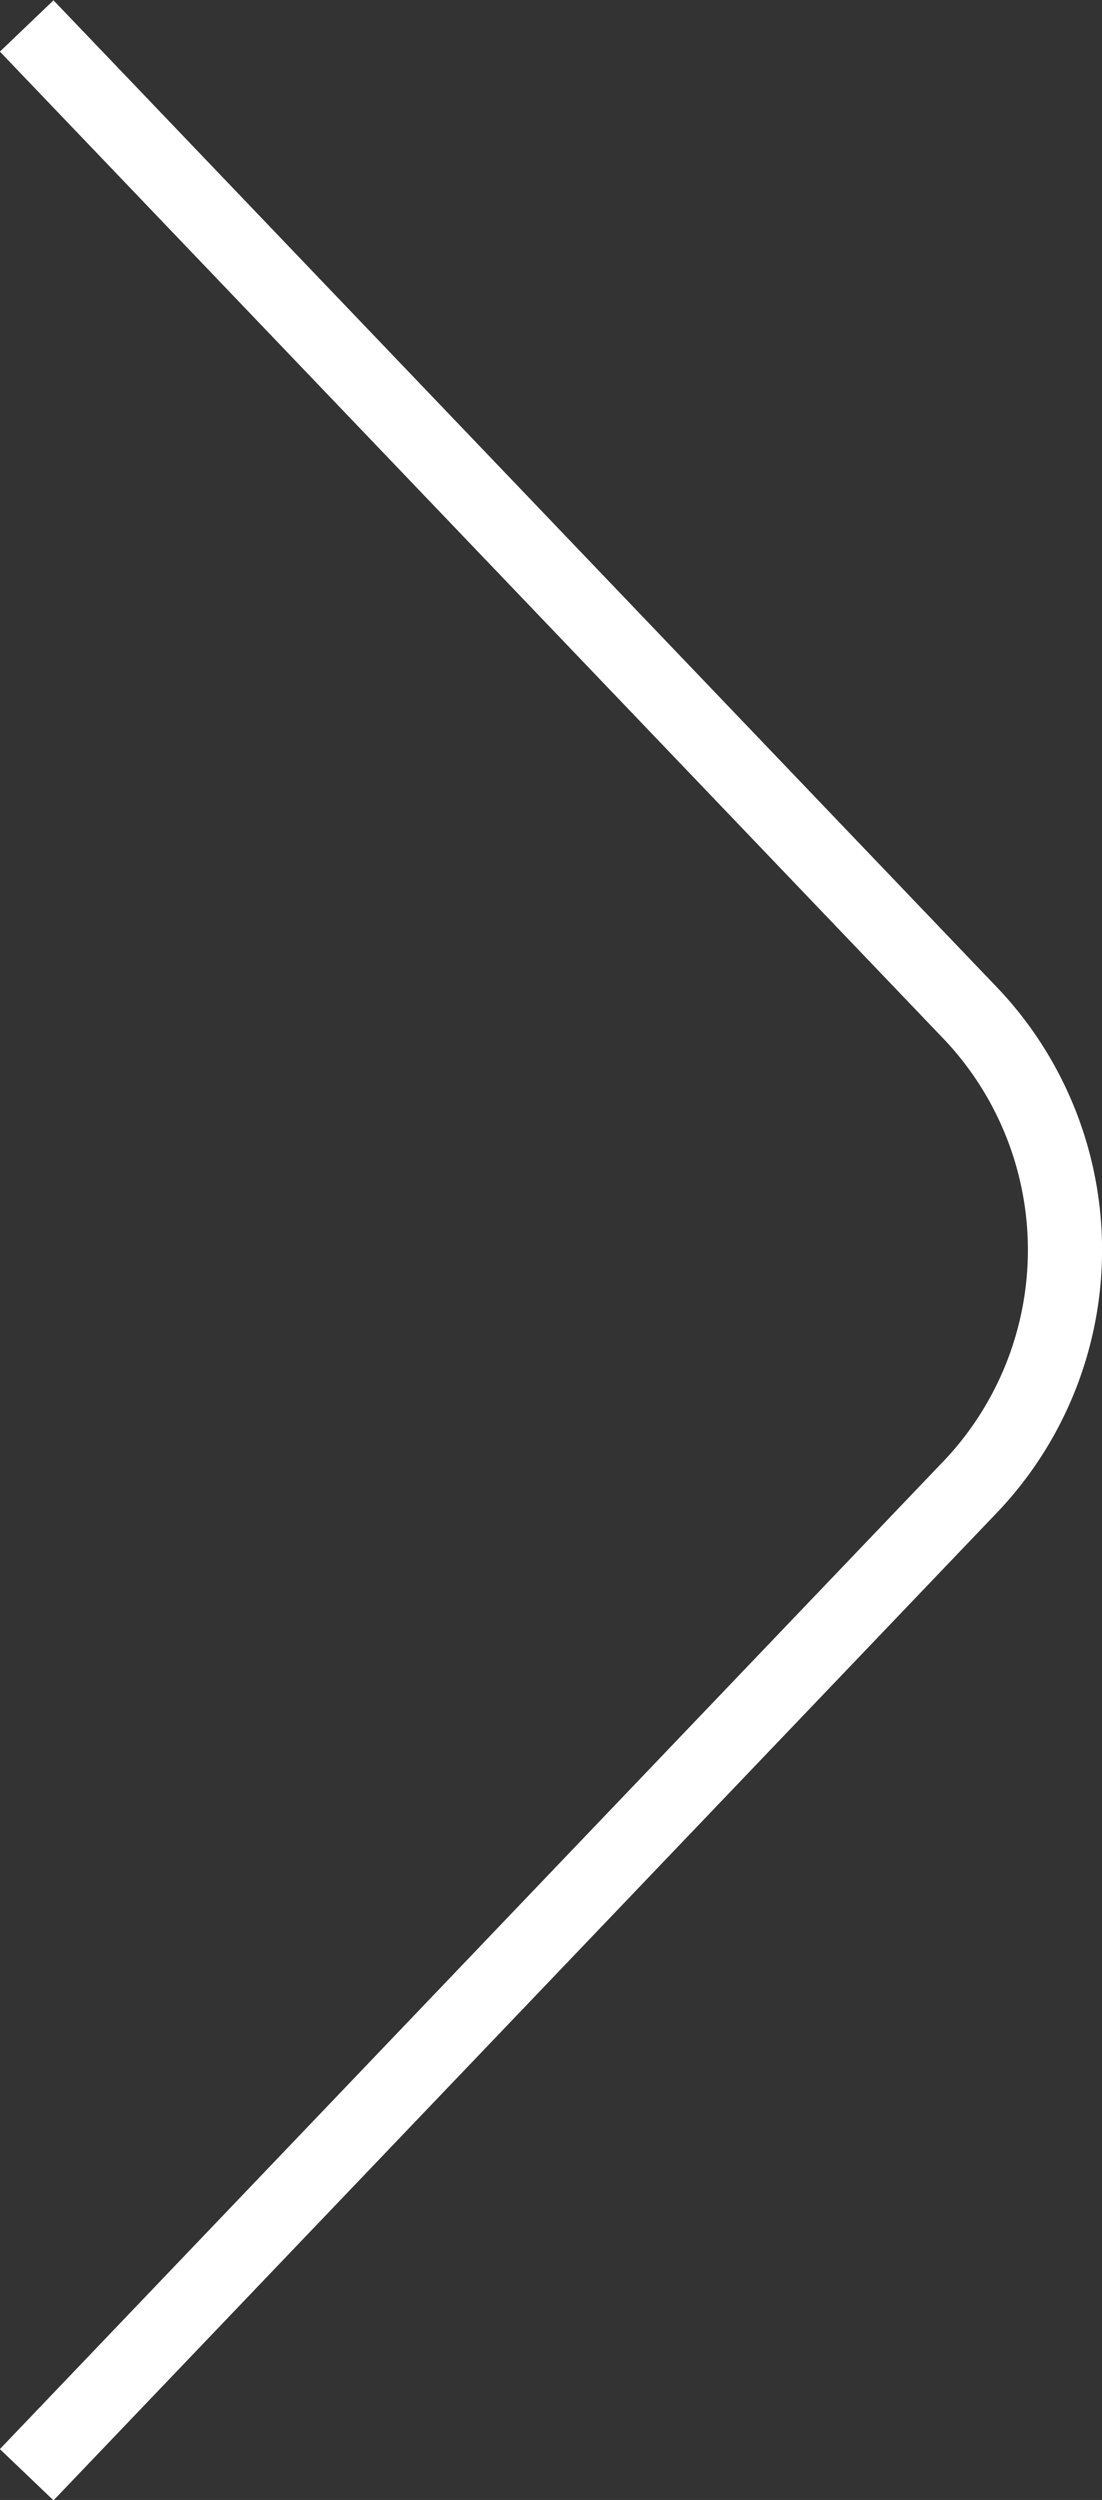 <svg xmlns="http://www.w3.org/2000/svg" viewBox="0 0 14.86 33.69"><rect x="0" y="0" width="14.86" height="33.69" fill="#333333" stroke="none"/><defs><style>.cls-1{fill:none;stroke:#fff;stroke-miterlimit:10;fill-rule:evenodd;}</style></defs><g id="Layer_2" data-name="Layer 2"><g id="Layer_1-2" data-name="Layer 1"><path class="cls-1" d="M.36.35,13.11,13.68a4.63,4.63,0,0,1,0,6.33L.36,33.35"/></g></g></svg>